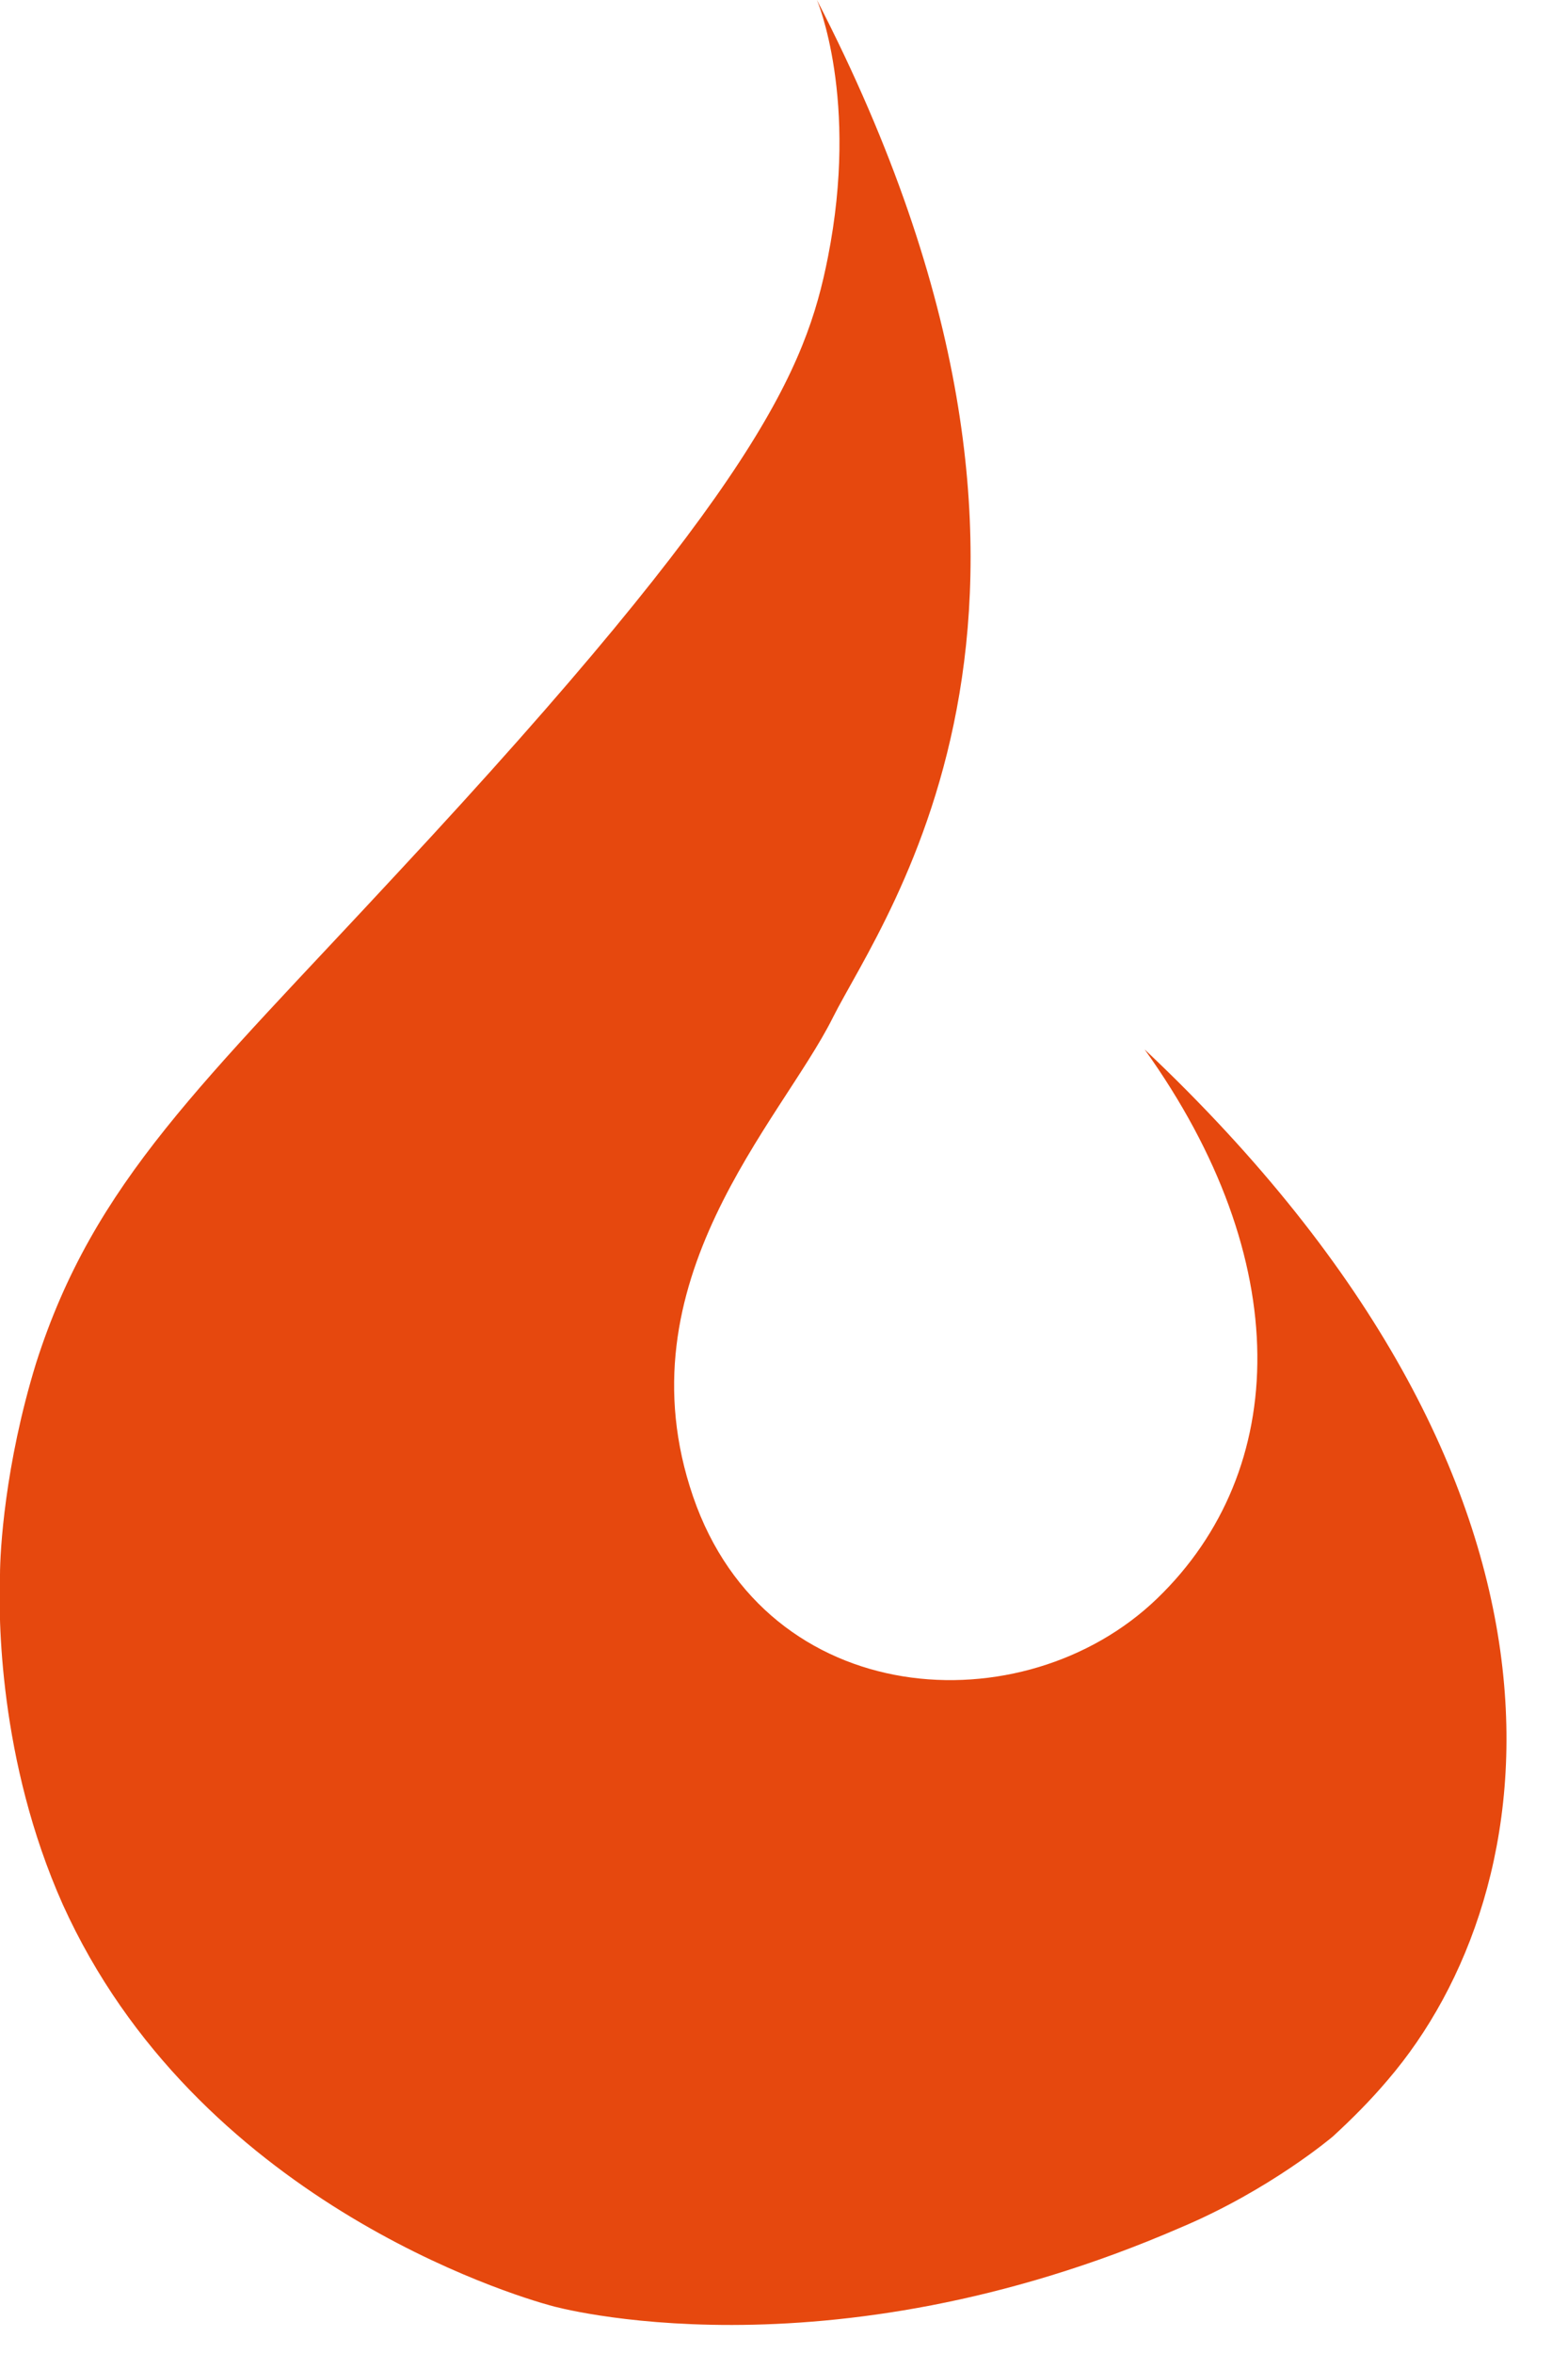 <?xml version="1.0" encoding="UTF-8" standalone="no"?>
<!DOCTYPE svg PUBLIC "-//W3C//DTD SVG 1.1//EN" "http://www.w3.org/Graphics/SVG/1.1/DTD/svg11.dtd">
<svg width="100%" height="100%" viewBox="0 0 10 15" version="1.1" xmlns="http://www.w3.org/2000/svg" xmlns:xlink="http://www.w3.org/1999/xlink" xml:space="preserve" xmlns:serif="http://www.serif.com/" style="fill-rule:evenodd;clip-rule:evenodd;stroke-linejoin:round;stroke-miterlimit:2;">
    <g transform="matrix(1,0,0,1,-5.5,-3)">
        <path d="M14,16.62C14.12,16.51 14.24,16.39 14.35,16.26C15.38,15.06 15.77,12.49 12.8,9.69C13.76,11.03 13.73,12.37 12.88,13.19C12.03,14.01 10.39,13.91 9.92,12.54C9.45,11.17 10.48,10.15 10.81,9.49C11.14,8.83 12.67,6.8 10.71,3C10.71,3 10.98,3.63 10.78,4.64C10.64,5.35 10.33,6.1 8.04,8.56C6.79,9.91 6.1,10.53 5.73,11.69C5.53,12.34 5.5,12.89 5.5,13.04C5.49,13.3 5.49,14.22 5.9,15.14C6.75,17.02 8.76,17.63 9.02,17.7C9.02,17.7 10.75,18.19 13.03,17.2C13.6,16.96 14,16.62 14,16.62Z" style="fill:rgb(230,72,14);fill-rule:nonzero;"/>
    </g>
</svg>
